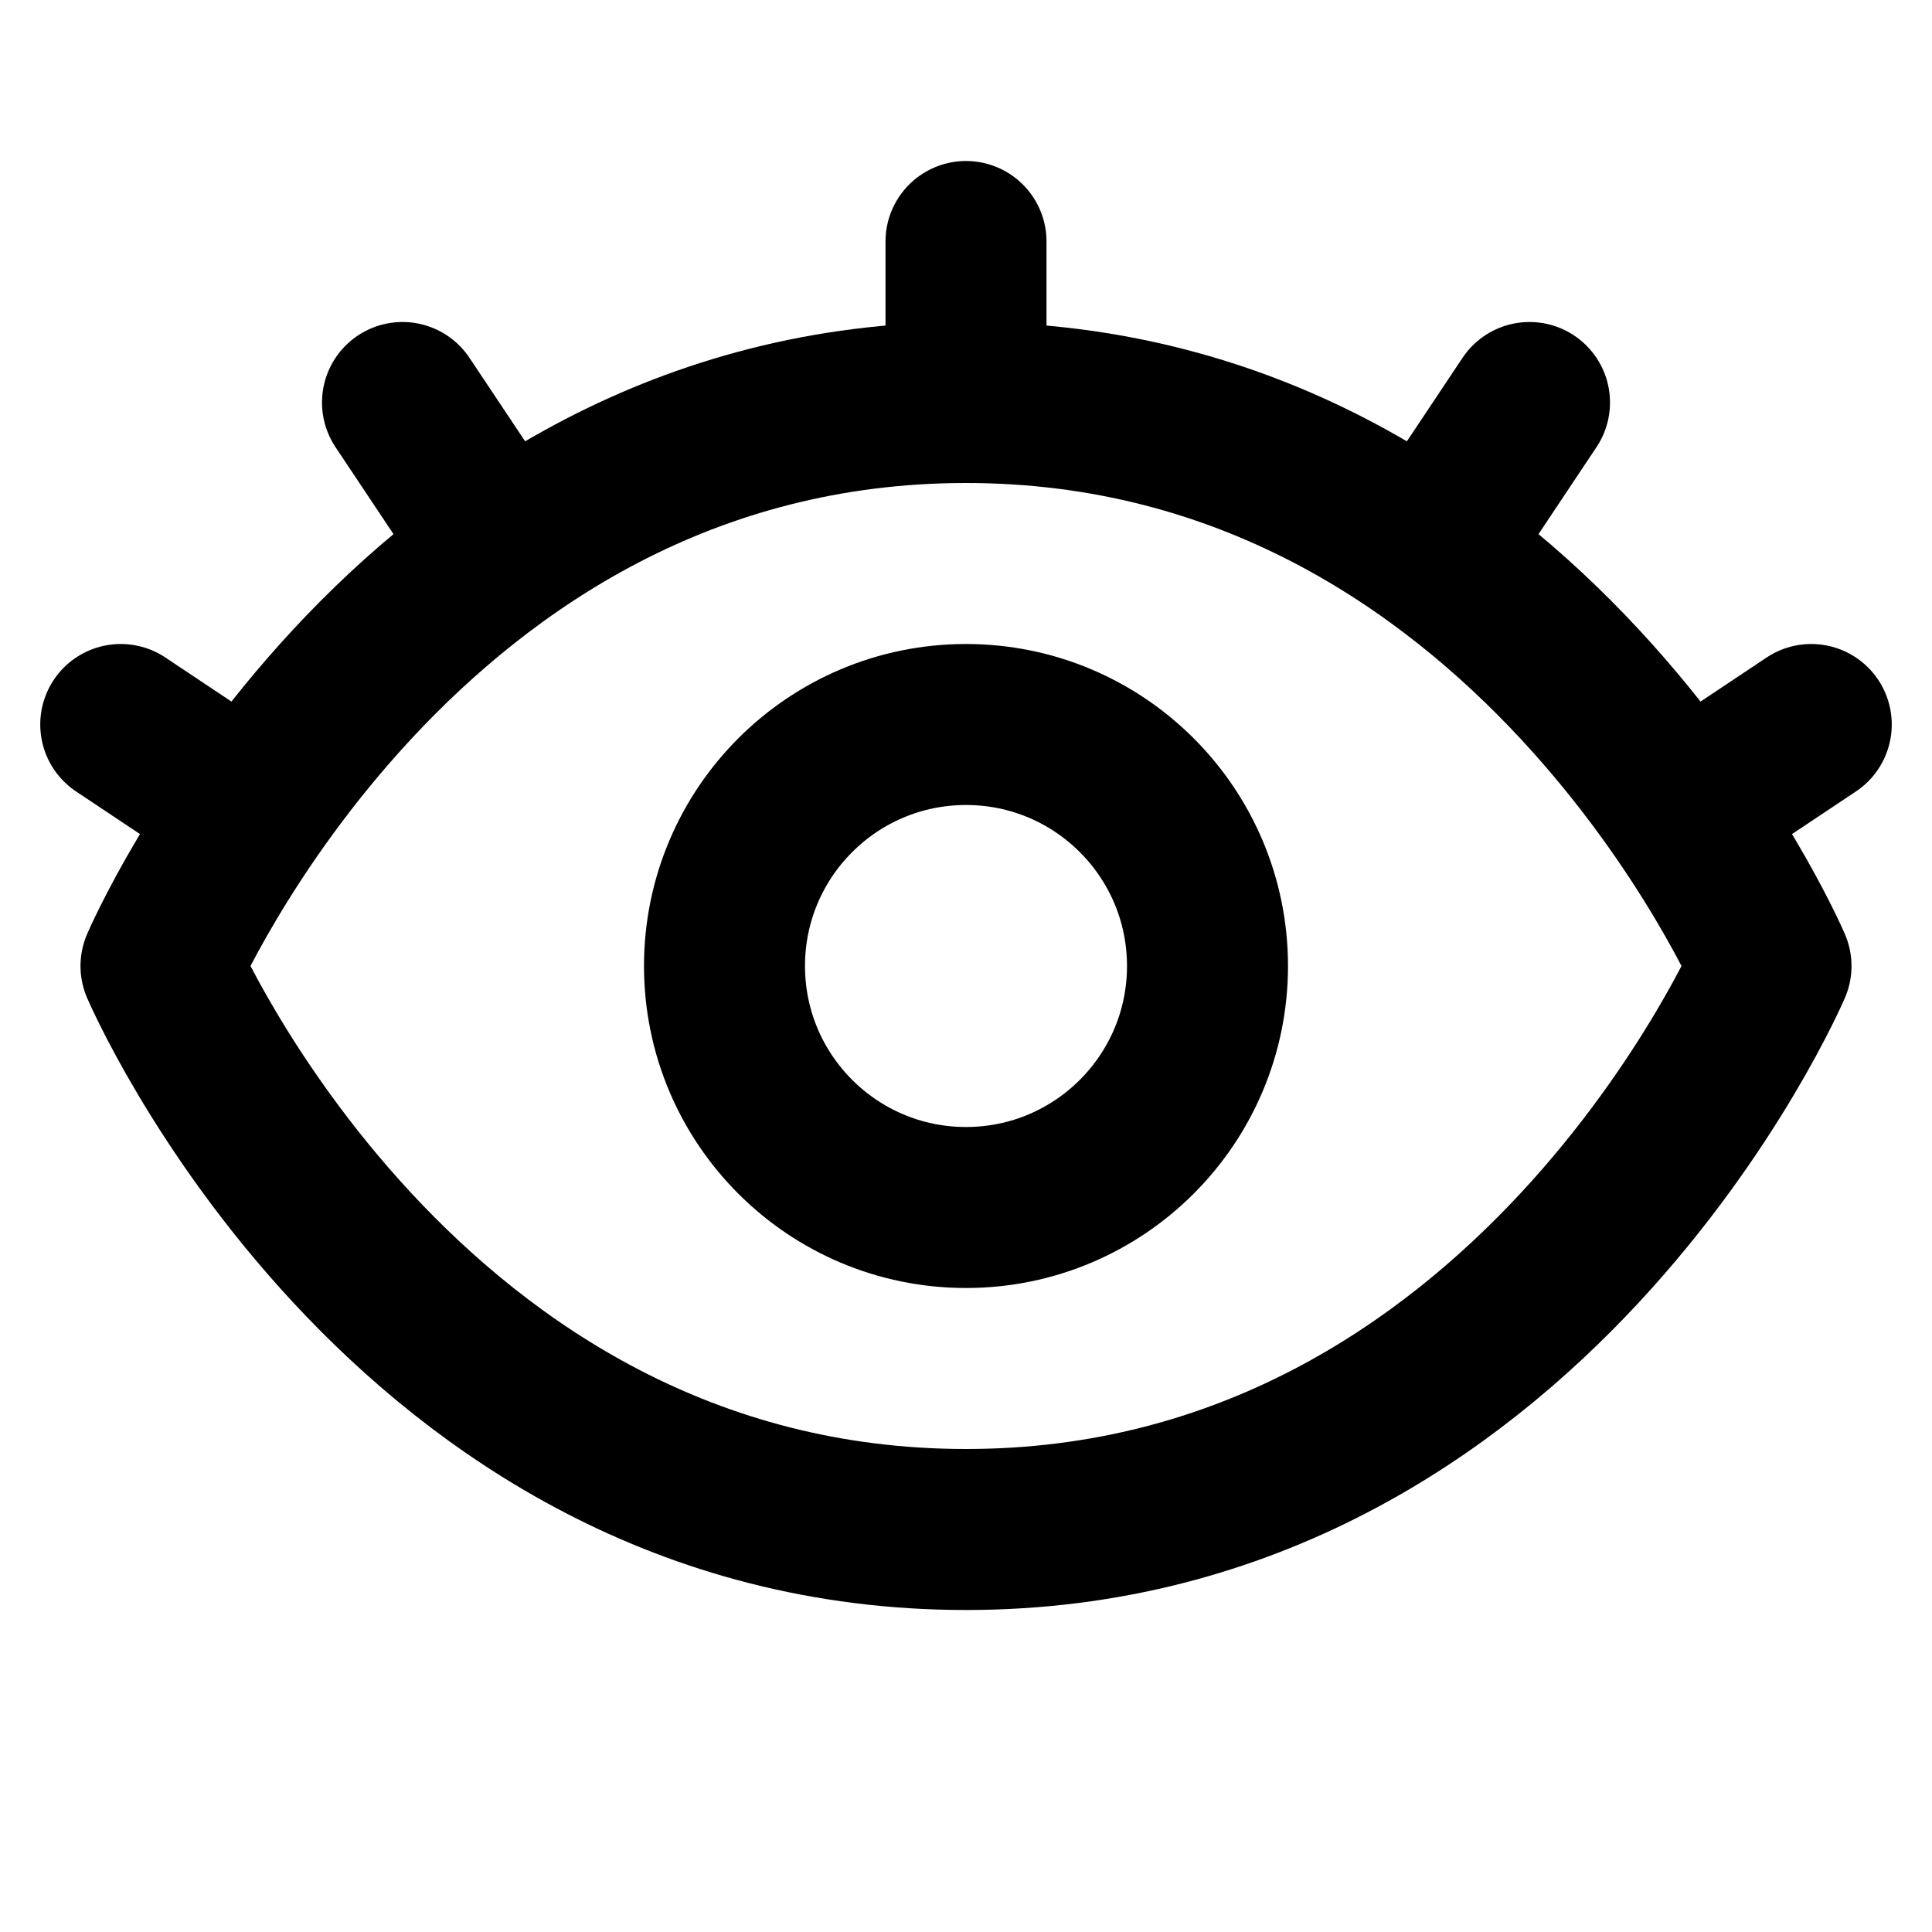 <svg width="24px" height="24px" viewBox="0 0 24 24" version="1.1" xmlns="http://www.w3.org/2000/svg" xmlns:xlink="http://www.w3.org/1999/xlink">
  <g stroke="none" stroke-width="1" fill="none" fill-rule="evenodd">
    <g transform="translate(-268, -203)" stroke="#000000" stroke-width="2">
      <g transform="translate(268, 203)">
        <path d="M2,12 C2,12 5,5 12,5 C19,5 22,12 22,12 C22,12 19,19 12,19 C5,19 2,12 2,12 Z" stroke-linejoin="round"/>
        <circle id="Oval-50" cx="12" cy="12" r="3"/>
        <path d="M12,5 L12,3" stroke-linecap="round"/>
        <path d="M18,6.5 L19,5" stroke-linecap="round"/>
        <path d="M21,10 L22.5,9" stroke-linecap="round"/>
        <path d="M1.5,10 L3,9" stroke-linecap="round" transform="translate(2.25, 9.5) scale(1, -1) translate(-2.25, -9.5) "/>
        <path d="M5,6.5 L6,5" stroke-linecap="round" transform="translate(5.5, 5.75) scale(-1, 1) translate(-5.5, -5.75) "/>
      </g>
    </g>
  </g>
</svg>